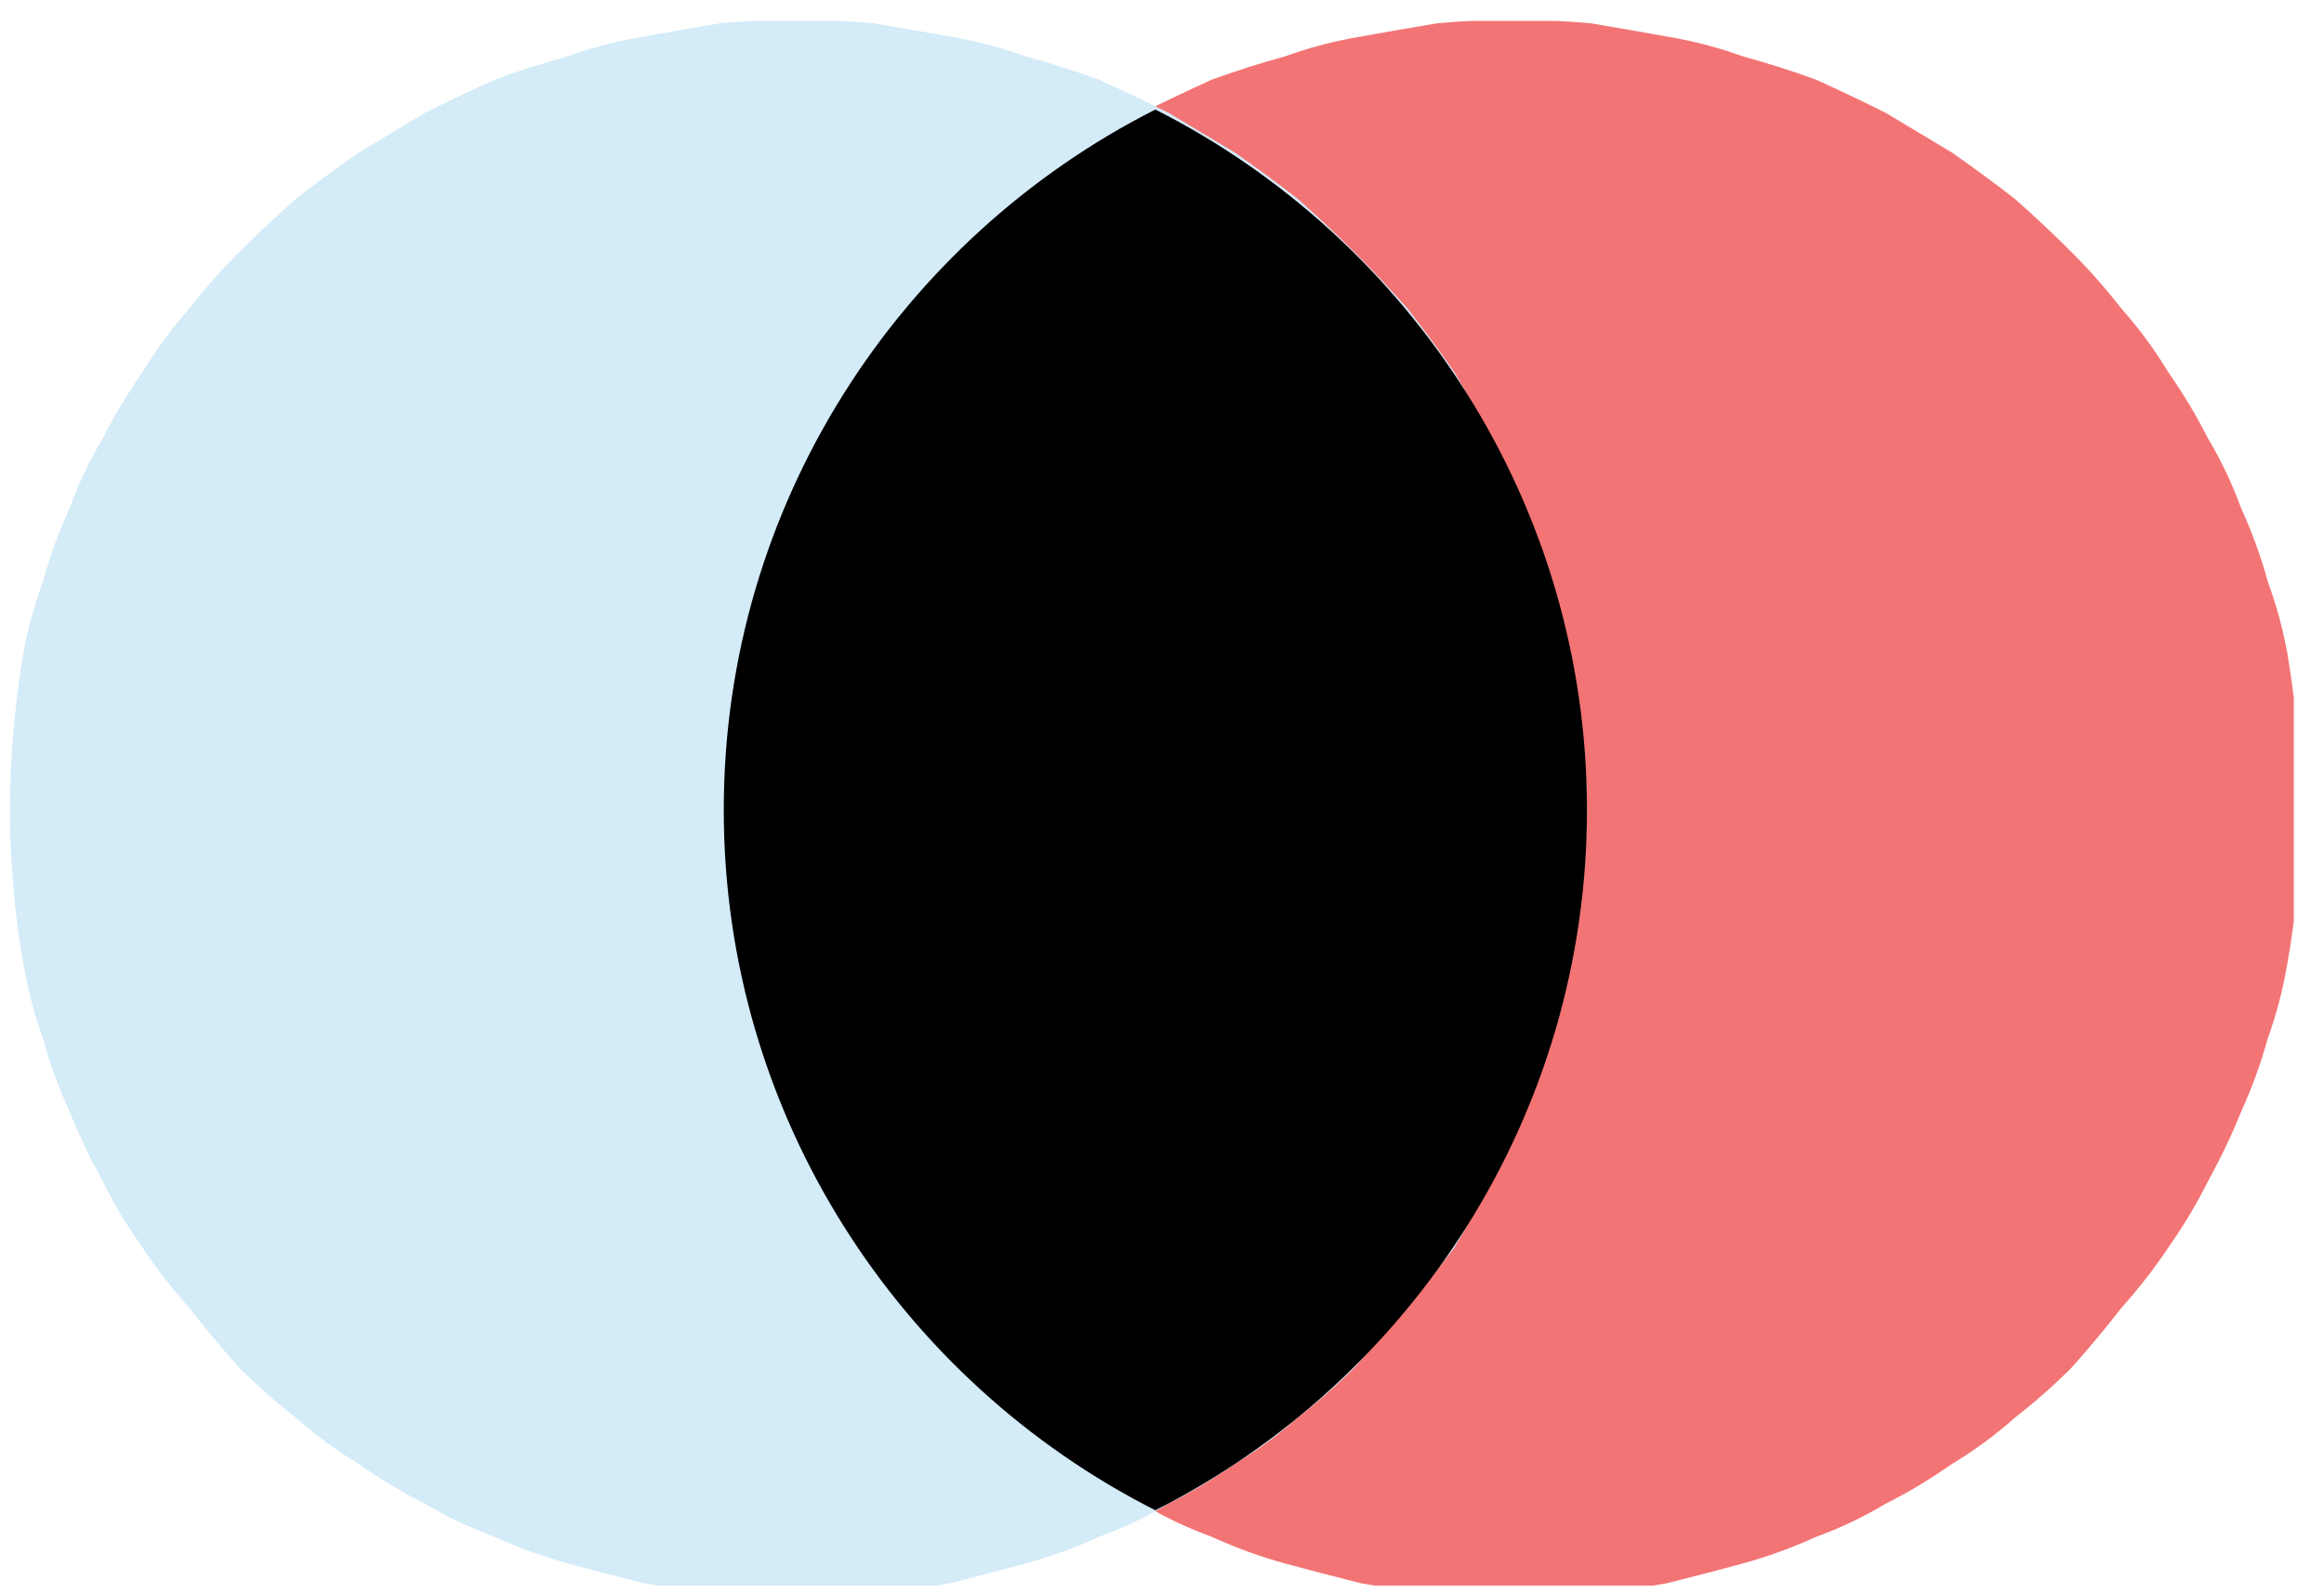 <svg xmlns="http://www.w3.org/2000/svg" viewBox="0 0 70 48" width="70" height="48"><title>Balansblok-svg</title><defs><clipPath clipPathUnits="userSpaceOnUse" id="cp1"><path d="m21 0.63h48.09v47.14h-48.09z"></path></clipPath><clipPath clipPathUnits="userSpaceOnUse" id="cp2"><path d="m0.26 0.63h47.74v47.14h-47.74z"></path></clipPath></defs><style>		.s0 { fill: #f37474 } 		.s1 { fill: #d4ebf8 } 		.s2 { fill: #000000 } 	</style><g id="Clip-Path" clip-path="url(#cp1)"><g><path class="s0" d="m69.3 24.4q0 1.1-0.1 2.3-0.1 1.2-0.3 2.3-0.2 1.2-0.6 2.3-0.3 1.1-0.8 2.2-0.4 1-1 2.1-0.5 1-1.2 2-0.6 0.9-1.4 1.8-0.7 0.9-1.5 1.8-0.8 0.8-1.7 1.5-0.9 0.8-1.9 1.4-1 0.7-2 1.2-1 0.6-2.1 1-1.1 0.5-2.2 0.8-1.1 0.3-2.3 0.6-1.1 0.2-2.3 0.3-1.1 0.1-2.3 0.1-1.2 0-2.3-0.1-1.2-0.1-2.3-0.3-1.2-0.3-2.3-0.6-1.1-0.3-2.2-0.8-1.1-0.4-2.1-1-1-0.5-2-1.2-1-0.6-1.9-1.4-0.9-0.7-1.7-1.5-0.8-0.9-1.6-1.8-0.7-0.9-1.3-1.8-0.7-1-1.2-2-0.6-1.1-1-2.1-0.5-1.1-0.8-2.2-0.4-1.1-0.6-2.3-0.2-1.1-0.3-2.3-0.2-1.2-0.2-2.3 0-1.2 0.2-2.3 0.1-1.2 0.3-2.4 0.2-1.1 0.6-2.2 0.3-1.1 0.8-2.2 0.4-1.1 1-2.1 0.5-1 1.2-2 0.6-1 1.3-1.9 0.8-0.9 1.6-1.7 0.8-0.8 1.7-1.6 0.9-0.7 1.9-1.4 1-0.6 2-1.2 1-0.5 2.1-1 1.1-0.4 2.2-0.7 1.1-0.4 2.3-0.6 1.1-0.2 2.3-0.4 1.1-0.1 2.3-0.1 1.2 0 2.3 0.1 1.2 0.2 2.3 0.4 1.2 0.2 2.3 0.6 1.1 0.3 2.2 0.7 1.1 0.5 2.1 1 1 0.6 2 1.2 1 0.7 1.9 1.4 0.9 0.8 1.7 1.6 0.8 0.8 1.5 1.7 0.8 0.9 1.4 1.9 0.7 1 1.2 2 0.6 1 1 2.1 0.5 1.1 0.8 2.2 0.4 1.1 0.6 2.2 0.2 1.2 0.3 2.4 0.1 1.1 0.1 2.3z"></path></g></g><g id="Clip-Path" clip-path="url(#cp2)"><g><path class="s1" d="m47.8 24.4q0 1.1-0.2 2.3-0.1 1.2-0.3 2.3-0.2 1.2-0.6 2.3-0.3 1.1-0.8 2.2-0.4 1-1 2.1-0.5 1-1.1 2-0.7 0.9-1.4 1.8-0.8 0.9-1.6 1.8-0.8 0.8-1.7 1.5-0.9 0.8-1.9 1.4-1 0.7-2 1.2-1 0.6-2.1 1-1.1 0.5-2.2 0.8-1.1 0.3-2.3 0.6-1.1 0.2-2.3 0.3-1.1 0.1-2.3 0.1-1.2 0-2.3-0.1-1.2-0.1-2.3-0.3-1.2-0.3-2.3-0.6-1.1-0.3-2.2-0.8-1.1-0.4-2.1-1-1-0.5-2-1.2-1-0.6-1.9-1.4-0.9-0.7-1.7-1.5-0.8-0.9-1.5-1.8-0.8-0.9-1.4-1.8-0.7-1-1.2-2-0.6-1.1-1-2.1-0.5-1.1-0.8-2.2-0.4-1.1-0.6-2.3-0.2-1.1-0.3-2.3-0.1-1.2-0.1-2.3 0-1.2 0.1-2.3 0.1-1.2 0.3-2.4 0.2-1.1 0.6-2.2 0.3-1.1 0.8-2.2 0.4-1.1 1-2.1 0.5-1 1.2-2 0.6-1 1.4-1.9 0.7-0.9 1.5-1.7 0.8-0.8 1.7-1.6 0.9-0.7 1.9-1.4 1-0.6 2-1.2 1-0.5 2.1-1 1.1-0.4 2.2-0.7 1.1-0.4 2.3-0.6 1.1-0.2 2.3-0.4 1.1-0.1 2.3-0.1 1.2 0 2.3 0.1 1.2 0.2 2.3 0.4 1.2 0.2 2.3 0.6 1.1 0.3 2.2 0.7 1.1 0.5 2.1 1 1 0.6 2 1.2 1 0.7 1.9 1.4 0.9 0.8 1.7 1.6 0.8 0.8 1.6 1.7 0.7 0.9 1.4 1.9 0.6 1 1.1 2 0.6 1 1 2.1 0.5 1.1 0.8 2.2 0.4 1.1 0.6 2.2 0.2 1.2 0.3 2.4 0.2 1.1 0.2 2.3z"></path></g></g><path class="s2" d="m34.8 3.3c-7.7 3.9-13 11.9-13 21.1 0 9.2 5.3 17.2 13 21.1 7.7-3.9 13-11.9 13-21.1 0-9.2-5.3-17.2-13-21.1z"></path><g><g><g><path class="s2" d="m92.7 4.7c0 1.8 3.4 1 5 4 0.6 1.1 0.9 2.6 0.9 5.1 0 1.6-0.5 13.6-0.7 20.4-0.1 4-0.2 4.5-0.5 5.5-0.2 0.7-0.7 1.4-1.1 1.8-1.4 1.4-3.5 1.3-3.5 2.7 0 0.4 0.2 0.8 1.1 0.8 0.9 0 2.9-0.2 5.8-0.2 2.6 0 3.9 0.2 5.9 0.2 0.7 0 1.4-0.1 1.4-0.7 0-1.1-0.4-1.1-1.8-1.4-1.5-0.4-4.2-1-4.2-7 0-3.7 0.6-15 0.6-17.1 0-0.5 0-1.4 0.4-1.4 0.2 0 0.3 0.3 0.7 1.1l11.2 25.1c0.3 0.6 0.6 1.5 1.4 1.5 1 0 1.1-0.8 1.9-2.3l10.6-22.2c1.4-3.1 1.7-3.2 1.9-3.2 0.3 0 0.3 1.5 0.4 2.9 0.3 6.6 0.9 16.3 0.9 18 0 5.7-4.2 3.9-4.2 5.9 0 0.8 0.9 0.8 1.7 0.8 3.1 0 3.3-0.2 7.4-0.2 1.9 0 3.2 0.2 5.3 0.2 1.9 0 2.6 0 2.6-1 0-2.2-5.4 0.5-5.7-7.2-0.3-8.7-1-24.5-1-26 0-6.3 5.5-4.1 5.5-6.2 0-0.5-0.1-0.7-1.7-0.7-1.6 0-2.7 0.2-3.8 0.2-0.8 0-2-0.2-3.3-0.2-1.1 0-1.2 0.6-1.5 1.3l-13.4 27.9c-0.1 0.2-0.6 1.3-1 1.3-0.4 0-0.6-0.5-0.8-1.1l-12.8-27.8c-0.7-1.6-1.3-1.6-2-1.6-1.9 0-4 0.2-5.4 0.2-1.8 0-2.7-0.2-3.5-0.2-0.4 0-0.7 0.5-0.7 0.8z"></path></g></g></g><g><g><g><path fill-rule="evenodd" class="s2" d="m157.1 19.9c7.9 0 10.9 6.8 10.9 9.6 0 1-0.1 1.3-0.5 1.3h-14.3l-0.9-0.1c-0.4 0-0.5 0.3-0.5 1.5 0 5.2 3.6 9.6 8.6 9.6 3.5 0 6.2-3.1 7.2-3.1 0.4 0 0.6 0.2 0.6 0.7 0 1.4-4.9 6-10.9 6-6 0-11.4-3.9-11.4-11.6 0-6.6 3.7-13.9 11.2-13.9zm-5.4 7.8c0 0.4 0 1.1 0.3 1.1h8.8c0.7 0 1-0.3 1-1.5 0-2.3-1.6-5.8-5.4-5.8-3.2 0-4.7 3.2-4.7 6.2z"></path></g></g></g><g><g><g><path class="s2" d="m170.8 23.4c0 1.6 3.7 0 3.7 2.8v13.4c0 4.6-3.1 3.1-3.1 4.8 0 0.6 0.3 0.6 0.7 0.6 1.6 0 3.7-0.2 5.8-0.2 2.9 0 4.8 0.2 5.7 0.2 1.4 0 1.8-0.3 1.8-0.8 0-1.4-4.7-1-4.7-4.2v-11c0-3.5 1.5-5.4 5-5.4 4.1 0 5.6 3.1 5.6 7v10.1c0 2-2.6 2.6-2.6 3.6 0 0.7 0.3 0.8 0.8 0.8 1.4 0 3.9-0.3 5.3-0.3 1.3 0 3.2 0.2 4.9 0.2 0.9 0 1.4-0.1 1.4-0.8 0-1.3-3.6-0.5-3.6-4.1v-9.1c0-6.4-2.8-11.1-8.8-11.1-3.3 0-6.3 1.3-7.9 4h-0.1v-3.2c0-1.1-0.1-1.3-0.7-1.3-0.6 0-1.7 1.2-4.5 2-1.5 0.4-2.4 0.6-3.6 1-0.9 0.2-1.1 0.6-1.1 1z"></path></g></g></g><g><g><g><path class="s2" d="m203.6 23c0 0.6 0.8 0.8 1.7 0.8h1.6v16.1c0 3.6 1.8 5.5 6 5.5 4.8 0 8.1-2.8 8.1-3.9 0-0.7-0.3-0.8-0.7-0.8-0.7 0-1.7 1.4-4.6 1.4-1.8 0-2.7-0.6-2.7-3v-15.3h5.6c0.3 0 0.6-0.3 0.8-0.9 0.3-1.1 1.1-2.7 1.1-3.1 0-0.3-0.1-0.5-0.3-0.5-0.9 0-0.6 1.3-1.8 1.3h-4.4c-0.5 0-1-0.1-1-0.5v-6.3c0-0.2-0.1-0.6-0.7-0.6-0.9 0-2.2 3-5.2 5.8-0.6 0.6-1.4 1.5-2.1 2-0.8 0.6-1.4 1-1.4 2z"></path></g></g></g><g><g><g><path fill-rule="evenodd" class="s2" d="m233.8 19.9c5.9 0 8.9 2.6 8.9 8.3v10.8c0 2.5 0.2 3 1.5 3 0.7 0 1.5-0.3 1.9-0.3 0.4 0 0.6 0.3 0.6 0.5 0 1.2-3.5 3.2-5.6 3.2-2.1 0-3.4-1.4-3.8-3.5-2.7 2.1-6.1 3.5-9.1 3.5-3.2 0-5.4-2.2-5.4-5.4 0-7.2 7.9-8.2 13.7-9.7 0-5.1-0.5-8.5-5-8.5-2.4 0-2.4 0.9-2.6 2-0.1 0.5-0.1 1.2-0.1 1.7-0.1 0.8-1 2.3-4 2.3-1.1 0-1.6-0.5-1.6-1.3 0-4.9 6.3-6.6 10.6-6.6zm-4.6 18.3c0 2.7 1.2 3.8 3.1 3.8 1.7 0 4.2-0.8 4.2-1.9v-6.9c0-0.9-0.2-0.9-0.5-0.9-2 0-6.8 1.9-6.8 5.9z"></path></g></g></g><g><g><g><path fill-rule="evenodd" class="s2" d="m259.6 19.9c5.9 0 8.9 2.6 8.9 8.3v10.8c0 2.5 0.2 3 1.5 3 0.7 0 1.5-0.3 1.9-0.3 0.4 0 0.6 0.3 0.6 0.5 0 1.2-3.5 3.2-5.6 3.2-2.1 0-3.4-1.4-3.8-3.5-2.7 2.1-6.1 3.5-9.1 3.5-3.2 0-5.4-2.2-5.4-5.4 0-7.2 7.9-8.2 13.7-9.7 0-5.1-0.5-8.5-5-8.5-2.4 0-2.4 0.9-2.6 2-0.1 0.5-0.1 1.2-0.1 1.7-0.1 0.8-1 2.3-4 2.3-1.1 0-1.6-0.5-1.6-1.3 0-4.9 6.3-6.6 10.6-6.6zm-4.6 18.3c0 2.7 1.2 3.8 3.1 3.8 1.7 0 4.2-0.8 4.2-1.9v-6.9c0-0.9-0.2-0.9-0.5-0.9-2 0-6.8 1.9-6.8 5.9z"></path></g></g></g><g><g><g><path class="s2" d="m274.1 5.9c0 1.6 3.8-0.2 3.8 3.2v30.5c0 5.3-3.4 3.1-3.4 4.9 0 0.5 0.5 0.5 1 0.5 1.2 0 3.8-0.2 5.2-0.2 1.6 0 5.4 0.2 6.5 0.2 0.9 0 1.2-0.1 1.2-0.7 0-1.3-4.3-0.5-4.3-4.6v-33.6c0-1.5 0.2-3.3 0.2-3.9 0-0.5 0-0.7-0.3-0.7-1 0-1 1-4.4 2-1.3 0.5-3 1-3.9 1.3-1.3 0.2-1.6 0.5-1.6 1.1z"></path></g></g></g><g><g><g><path class="s2" d="m305.3 25.2c0 11.9 8.3 20.2 20.5 20.2 12.9 0 17.1-4.3 17.2-4.6l1.3-5.8c0-0.3-0.2-0.6-0.5-0.6-0.4 0.1-0.6 0.2-0.8 0.6 0 0.2-0.1 0.4-0.2 0.6-0.9 2.1-6.1 8-15.5 8-11.2 0-17-10.1-17-20.2 0-10.9 5.5-18.4 16.8-18.4 7.3 0 11 3.9 13.3 7.1 1 1.4 1.9 2.7 2.2 3.6 0.3 0.8 0.7 1.3 1.1 1.3 0.5 0 0.5-0.7 0.5-1.2 0-0.1-0.2-3.6-0.3-6.2-0.1-1.2-0.1-2.3-0.7-2.3-0.6 0-0.9 0.5-1.4 0.5-1.7 0-4.6-4.4-15.6-4.4-12.5 0-20.9 10-20.9 21.8z"></path></g></g></g><g><g><g><path fill-rule="evenodd" class="s2" d="m359.1 19.9c7 0 10.2 6.8 10.2 9.2 0 0.7-0.2 1-1.2 1h-16.2c0 9.4 5.6 12.4 9.4 12.4 5.1 0 6.8-3 8.2-3 0.1 0 0.2 0.1 0.2 0.4 0 1.4-5.1 5.5-10.3 5.5-8.7 0-11.7-8-11.7-11.9 0-7.3 4-13.6 11.4-13.6zm4.4 8.6c0.7 0 1-0.4 1-1.1 0-3.2-3.2-6.2-6.4-6.2-3.5 0-6.2 4-6.2 7.3z"></path></g></g></g><g><g><g><path class="s2" d="m372.4 23c0 1.2 4.3-0.3 4.3 3.1v14.6c0 3.5-3.5 2.5-3.5 3.6 0 0.6 0.4 0.7 1.1 0.7 0.8 0 1.7-0.2 4.9-0.2 3.4 0 4.5 0.2 5.5 0.2 0.9 0 1.3-0.1 1.3-0.8 0-1.6-5.1 0.1-5.1-3.8v-13.6c0-0.8 2-4.4 6.9-4.4 5 0 6.8 4.8 6.8 7.2v11.1c0 3.6-2.5 2.5-2.5 3.6 0 0.6 0.3 0.7 1 0.7 0.9 0 1.9-0.2 4.2-0.2 2.8 0 4.2 0.2 5 0.2 0.6 0 1-0.1 1-0.8 0-1.6-4.5 0.2-4.5-3.9v-9.5c0-5.9-2.6-10.9-9.5-10.9-5.3 0-8.2 4.4-8.4 4.3v-3.9c0-0.4-0.2-0.9-0.7-0.9-1 0-2 1.1-3.7 1.7-1.3 0.6-2.3 1-3.4 1.2-0.7 0.1-0.7 0.5-0.7 0.7z"></path></g></g></g><g><g><g><path class="s2" d="m405.7 22.6c0 0.4 0.4 0.4 3.2 0.4v15.8c0 4.4 2.1 6.6 6.5 6.6 4.1 0 7.2-1.9 7.2-2.8 0-0.4-0.2-0.5-0.5-0.5-1 0-1.9 1.3-4.9 1.3-3.3 0-4.1-2.2-4.1-3.5v-16.9h7.6c1.3-2.5 1.5-2.6 1.5-2.9 0-0.2-0.2-0.5-0.5-0.5-0.1 0-0.8 1-2.1 1h-6.5c0-4.1 0-5.4-0.7-5.4-0.6 0-1.1 1.5-2.9 3.3-1.9 2.2-3.8 3.6-3.8 4.1z"></path></g></g></g><g><g><g><path class="s2" d="m424.2 23c0 1.2 4.2-0.3 4.2 3.1v15.1c0 2.3-3 2.1-3 3.3 0 0.4 0.2 0.5 0.6 0.5 0.6 0 1.4-0.2 5.3-0.2 3.5 0 4.6 0.2 5.6 0.2 0.6 0 0.9-0.1 0.9-0.6 0-1.9-5.2 0.9-5.2-4.4v-12.9c0-0.7 1.5-3.3 3.8-3.3 2.1 0 2.7 1.3 3.8 1.3 0.7 0 2.1-1.7 2.1-2.6 0-1.1-2.6-2.6-3.8-2.6-2.5 0-4.7 3.3-5.8 4.8h-0.1v-4.4c0-0.4-0.3-0.9-0.7-0.9-0.9 0-2.1 1.1-4 2-1 0.4-2 0.7-2.7 0.9-0.5 0.1-1 0.2-1 0.7z"></path></g></g></g><g><g><g><path class="s2" d="m443.7 21.9c0 1.3 3 0.1 3 2.1v13.8c0 4.2 3.2 7.6 8.5 7.6 3.1 0 5.9-1.3 7.7-4h0.2v2.7c0 0.9 0 1.3 0.5 1.3 1.1 0 1.6-0.3 3.1-0.5 1.9-0.2 4.2 0.1 4.2-0.6 0-1.3-3.7-0.5-3.7-2.1v-20.1c0-0.8-0.5-1.4-1.1-1.4-1.1 0-1.7 0.3-2.8 0.5-0.9 0.2-1.8 0.2-2.4 0.2-0.7 0-1 0.2-1 0.5 0 1.4 3 0.1 3 2.1v15.3c0 1.3-2.6 4.1-6.3 4.1-2.4 0-5.6-1.7-5.6-6.3v-15c0-0.8-0.5-1.4-1.1-1.4-1.5 0-2.5 0.6-3.6 0.6-0.7 0.1-1 0.1-1.4 0.1q-1.2 0-1.2 0.5z"></path></g></g></g><g><g><g><path class="s2" d="m473.1 23c0 1.2 3.6-0.3 3.6 3v15.1c0 2.5-2.4 2.3-2.4 3.2q0 0.7 0.7 0.7c0.7 0 2-0.2 4.3-0.2 2.5 0 4.3 0.2 5.2 0.2 0.5 0 0.9-0.1 0.9-0.8 0-1.6-4.4 0.3-4.4-4v-13.2c0-3.5 3.3-5 5.5-5 3.3 0 5.6 2.8 5.6 6.6v12.5c0 2.5-2.4 2.3-2.4 3.2q0 0.7 0.7 0.7c0.7 0 2-0.2 4.3-0.2 2.5 0 4.3 0.2 5.1 0.2 0.6 0 1-0.1 1-0.8 0-1.6-4.4 0.1-4.4-3.9v-15.1c0-0.7 2.3-3.2 5.1-3.2 3.6 0 6 2.7 6 8v11.1c0 2.4-2.4 2.3-2.4 3.2q0 0.7 0.7 0.7c0.7 0 1.9-0.2 4.3-0.2 2.5 0 4.3 0.2 5.1 0.2 0.6 0 1-0.1 1-0.8 0-1.6-4.4 0.1-4.4-3.8v-10.8c0-6.1-2.9-9.7-8.3-9.7-3.6 0-6.1 1.2-8.1 4.2-1.7-2.9-3.8-4.2-7.5-4.2-2.6 0-5 1.6-6.9 3.8v-3.1c0-1-0.4-1.2-0.7-1.2-1 0-2.2 1.2-4 2-0.9 0.3-1.1 0.4-2.3 0.8-0.6 0.2-0.9 0.2-0.9 0.8z"></path></g></g></g></svg>
